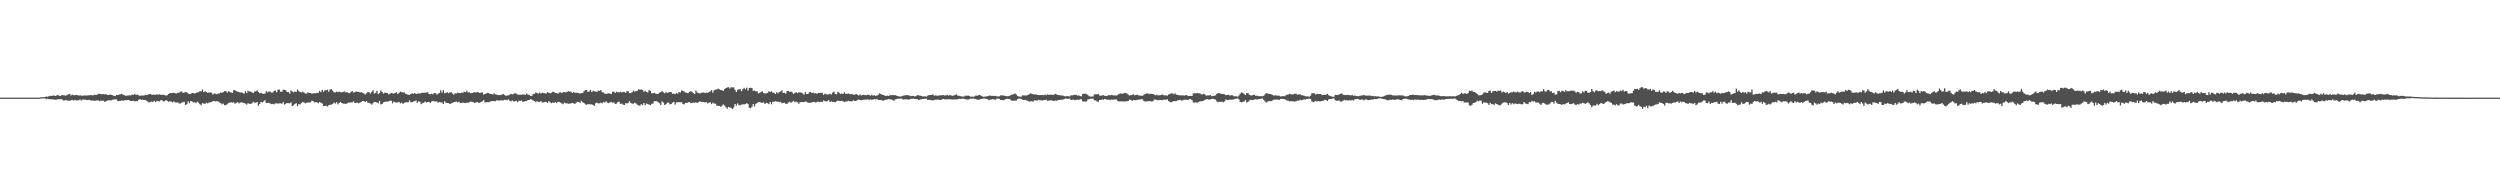 <svg xmlns="http://www.w3.org/2000/svg" width="1920" height="150"><path fill="#4f4f4f" d="M0 74.986h1v1H0zM1 74.959h1v1H1zM2 74.986h1v1H2zM3 74.986h1v1H3zM4 74.984h1v1H4zM5 74.984h1v1H5zM6 74.986h1v1H6zM7 74.986h1v1H7zM8 74.986h1v1H8zM9 74.986h1v1H9zM10 74.986h1v1H10zM11 74.986h1v1H11zM12 74.986h1v1H12zM13 74.986h1v1H13zM14 74.986h1v1H14zM15 74.986h1v1H15zM16 74.986h1v1H16zM17 74.986h1v1H17zM18 74.986h1v1H18zM19 74.986h1v1H19zM20 74.986h1v1H20zM21 74.986h1v1H21zM22 74.986h1v1H22zM23 74.986h1v1H23zM24 74.986h1v1H24zM25 74.986h1v1H25zM26 74.986h1v1H26zM27 74.984h1v1H27zM28 74.986h1v1H28zM29 74.986h1v1H29zM30 74.986h1v1H30zM31 74.648h1v1H31zM32 74.696h1v1H32zM33 74.668h1v1H33zM34 74.432h1v1.064H34zM35 74.126h1v2.136H35zM36 74.302h1v1.49H36zM37 73.915h1v2.284H37zM38 73.501h1v2.657H38zM39 73.693h1v2.6H39zM40 73.466h1v2.77H40zM41 73.306h1v3.211H41zM42 73.741h1v2.856H42zM43 73.331h1v3.191H43zM44 72.853h1v3.168H44zM45 73.531h1v2.71H45zM46 73.705h1v2.467H46zM47 72.963h1v3.275H47zM48 73.114h1v4.026H48zM49 73.254h1v3.9H49zM50 73.45h1v3.321H50zM51 73.084h1v4.06H51zM52 72.391h1v4.969H52zM53 72.125h1v5.358H53zM54 73.327h1v3.692H54zM55 72.629h1v4.081H55zM56 73.112h1v4.152H56zM57 73.116h1v3.598H57zM58 72.876h1v4.244H58zM59 73.08h1v4.097H59zM60 73.352h1v3.555H60zM61 73.162h1v3.337H61zM62 73.483h1v3.671H62zM63 73.547h1v3.005H63zM64 73.331h1v3.182H64zM65 73.258h1v3.285H65zM66 73.389h1v3.465H66zM67 73.231h1v3.61H67zM68 73.19h1v3.511H68zM69 73.032h1v4.088H69zM70 73.107h1v4.044H70zM71 73.277h1v3.912H71zM72 72.75h1v4.708H72zM73 72.892h1v4.422H73zM74 72.787h1v4.431H74zM75 72.013h1v5.045H75zM76 72.059h1v5.637H76zM77 72.311h1v4.969H77zM78 72.421h1v5.063H78zM79 72.233h1v5.102H79zM80 72.453h1v5.848H80zM81 72.388h1v5.347H81zM82 72.915h1v4.294H82zM83 72.97h1v4.015H83zM84 72.663h1v4.376H84zM85 72.794h1v4.278H85zM86 73.116h1v3.486H86zM87 73.611h1v2.84H87zM88 73.789h1v2.431H88zM89 72.915h1v3.442H89zM90 73.029h1v4.674H90zM91 72.578h1v4.96H91zM92 72.487h1v5.013H92zM93 72.047h1v4.96H93zM94 72.716h1v4.729H94zM95 73.13h1v3.88H95zM96 73.501h1v3.394H96zM97 73.418h1v3.47H97zM98 73.322h1v3.404H98zM99 73.164h1v3.962H99zM100 73.258h1v4.296H100zM101 72.626h1v4.962H101zM102 72.839h1v4.511H102zM103 72.15h1v5.752H103zM104 72.965h1v4.495H104zM105 72.594h1v5.168H105zM106 73.215h1v3.458H106zM107 73.645h1v2.509H107zM108 73.375h1v3.339H108zM109 73.322h1v3.22H109zM110 73.384h1v3.468H110zM111 72.881h1v3.816H111zM112 73.038h1v4.266H112zM113 72.688h1v5.354H113zM114 72.258h1v6.519H114zM115 72.162h1v6.056H115zM116 72.711h1v5.258H116zM117 72.743h1v5.58H117zM118 72.578h1v4.843H118zM119 72.832h1v5.58H119zM120 72.377h1v5.063H120zM121 72.762h1v5.026H121zM122 72.331h1v5.555H122zM123 72.759h1v4.157H123zM124 72.853h1v4.244H124zM125 72.78h1v5.047H125zM126 73.016h1v4.701H126zM127 73.469h1v3.452H127zM128 73.061h1v4.422H128zM129 72.182h1v5.962H129zM130 71.5h1v6.249H130zM131 71.526h1v6.487H131zM132 71.272h1v7.361H132zM133 71.34h1v6.608H133zM134 71.635h1v6.942H134zM135 71.798h1v6.979H135zM136 71.267h1v7.34H136zM137 71.285h1v8.114H137zM138 70.5h1v8.965H138zM139 70.175h1v8.659H139zM140 71.372h1v7.134H140zM141 71.027h1v7.111H141zM142 70.754h1v9.826H142zM143 70.919h1v9.139H143zM144 71.766h1v6.093H144zM145 72.304h1v6.972H145zM146 72.16h1v5.427H146zM147 71.384h1v6.656H147zM148 71.498h1v7.121H148zM149 71.775h1v6.764H149zM150 71.368h1v7.91H150zM151 70.956h1v7.116H151zM152 70.802h1v8.07H152zM153 70.061h1v9.982H153zM154 70.205h1v10.572H154zM155 68.697h1v10.572H155zM156 70.722h1v8.766H156zM157 70.1h1v9.654H157zM158 70.635h1v8.251H158zM159 71.262h1v8.137H159zM160 70.951h1v7.782H160zM161 71.043h1v7.546H161zM162 71.242h1v7.024H162zM163 72.597h1v5.145H163zM164 71.738h1v5.777H164zM165 71.997h1v5.914H165zM166 72.327h1v5.267H166zM167 71.862h1v5.995H167zM168 71.777h1v6.887H168zM169 70.949h1v8.217H169zM170 71.304h1v8.814H170zM171 70.729h1v8.842H171zM172 69.969h1v10.81H172zM173 69.944h1v10.792H173zM174 71.102h1v8.981H174zM175 70.024h1v9.114H175zM176 70.672h1v8.112H176zM177 71.013h1v7.528H177zM178 71.297h1v7.439H178zM179 69.212h1v9.446H179zM180 69.356h1v10.304H180zM181 69.949h1v9.05H181zM182 70.468h1v7.963H182zM183 70.642h1v8.787H183zM184 71.086h1v7.661H184zM185 70.894h1v7.709H185zM186 71.427h1v7.494H186zM187 71.938h1v7.267H187zM188 70.077h1v9.483H188zM189 71.358h1v9.014H189zM190 69.727h1v9.512H190zM191 70.313h1v9.389H191zM192 70.313h1v9.435H192zM193 70.924h1v8.455H193zM194 71.466h1v6.679H194zM195 70.248h1v8.579H195zM196 70.07h1v8.803H196zM197 69.367h1v8.961H197zM198 70.578h1v10.643H198zM199 71.558h1v8.217H199zM200 71.285h1v6.926H200zM201 71.903h1v6.812H201zM202 72.015h1v5.892H202zM203 71.855h1v5.095H203zM204 70.04h1v9.062H204zM205 70.976h1v8.148H205zM206 70.173h1v8.796H206zM207 70.409h1v9.057H207zM208 71.155h1v8.842H208zM209 71.015h1v8.821H209zM210 69.843h1v10.266H210zM211 69.473h1v9.908H211zM212 70.793h1v8.656H212zM213 68.848h1v10.691H213zM214 68.774h1v10.655H214zM215 70.415h1v8.984H215zM216 70.468h1v9.171H216zM217 68.884h1v9.59H217zM218 68.958h1v11.385H218zM219 69.372h1v10.32H219zM220 70.674h1v8.473H220zM221 70.592h1v8.592H221zM222 71.862h1v7.533H222zM223 69.463h1v9.165H223zM224 70.253h1v11.22H224zM225 70.903h1v9.931H225zM226 70.267h1v9.574H226zM227 70.585h1v8.668H227zM228 68.699h1v12.824H228zM229 69.981h1v9.984H229zM230 70.592h1v9.611H230zM231 71.022h1v8.208H231zM232 70.418h1v7.924H232zM233 71.141h1v7.528H233zM234 71.848h1v7.521H234zM235 71.901h1v6.965H235zM236 70.933h1v7.851H236zM237 71.457h1v7.247H237zM238 71.413h1v7.057H238zM239 71.988h1v5.358H239zM240 71.656h1v6.033H240zM241 71.553h1v7.082H241zM242 71.711h1v6.83H242zM243 71.285h1v7.304H243zM244 71.265h1v8.093H244zM245 69.772h1v8.624H245zM246 70.8h1v8.137H246zM247 69.063h1v10.467H247zM248 70.477h1v10.89H248zM249 69.269h1v12.108H249zM250 69.333h1v11.824H250zM251 68.882h1v12.943H251zM252 70.432h1v10.385H252zM253 68.717h1v11.794H253zM254 68.525h1v11.792H254zM255 69.658h1v10.087H255zM256 70.841h1v7.972H256zM257 71.033h1v8.515H257zM258 70.303h1v8.167H258zM259 70.754h1v9.35H259zM260 70.406h1v8.766H260zM261 70.823h1v7.427H261zM262 70.983h1v8.137H262zM263 70.589h1v9.052H263zM264 70.191h1v9.398H264zM265 70.937h1v8.913H265zM266 70.688h1v8.741H266zM267 71.297h1v7.48H267zM268 71.635h1v7.189H268zM269 70.633h1v7.965H269zM270 69.878h1v8.762H270zM271 71.063h1v6.818H271zM272 70.864h1v8.219H272zM273 70.264h1v8.737H273zM274 70.514h1v8.26H274zM275 70.521h1v8.83H275zM276 71.013h1v7.75H276zM277 70.807h1v7.409H277zM278 71.233h1v6.331H278zM279 71.839h1v5.795H279zM280 72.528h1v5.857H280zM281 71.631h1v6.011H281zM282 70.608h1v8.231H282zM283 70.85h1v8.169H283zM284 71.844h1v7.734H284zM285 70.544h1v9.831H285zM286 69.255h1v10.037H286zM287 71.885h1v6.368H287zM288 71.267h1v7.105H288zM289 69.676h1v9.034H289zM290 72.237h1v7.141H290zM291 71.475h1v6.013H291zM292 69.546h1v10.661H292zM293 70.562h1v9.32H293zM294 71.878h1v6.773H294zM295 71.093h1v7.205H295zM296 71.324h1v6.706H296zM297 71.475h1v6.564H297zM298 72.487h1v5.363H298zM299 72.004h1v5.317H299zM300 71.274h1v6.107H300zM301 71.654h1v7.704H301zM302 71.935h1v6.084H302zM303 71.404h1v7.164H303zM304 70.757h1v7.977H304zM305 72.221h1v6.466H305zM306 71.301h1v6.912H306zM307 70.466h1v8.965H307zM308 70.647h1v8.135H308zM309 71.086h1v8.689H309zM310 70.949h1v8.075H310zM311 71.983h1v6.622H311zM312 72.393h1v6.196H312zM313 72.741h1v5.759H313zM314 72.816h1v4.319H314zM315 72.263h1v6.338H315zM316 71.592h1v6.796H316zM317 72.041h1v5.972H317zM318 71.409h1v6.313H318zM319 72.134h1v4.997H319zM320 72.011h1v6.967H320zM321 71.651h1v6.159H321zM322 71.901h1v6.297H322zM323 71.381h1v8.588H323zM324 71.123h1v8.176H324zM325 71.34h1v7.503H325zM326 71.104h1v6.855H326zM327 71.109h1v7.604H327zM328 70.798h1v7.578H328zM329 72.144h1v6.075H329zM330 72.384h1v6.677H330zM331 72.009h1v5.969H331zM332 72.414h1v5.111H332zM333 71.4h1v6.356H333zM334 71.491h1v6.461H334zM335 72.656h1v5.239H335zM336 72.015h1v6.828H336zM337 71.299h1v7.034H337zM338 69.312h1v9.405H338zM339 71.093h1v7.59H339zM340 69.278h1v10.552H340zM341 71.569h1v6.223H341zM342 71.326h1v7.523H342zM343 70.805h1v8.306H343zM344 71.603h1v7.592H344zM345 71.006h1v8.86H345zM346 70.711h1v8.716H346zM347 71.791h1v7.153H347zM348 72.679h1v5.777H348zM349 71.606h1v6.64H349zM350 71.791h1v6.223H350zM351 71.116h1v7.517H351zM352 71.452h1v6.649H352zM353 71.528h1v7.629H353zM354 71.18h1v7.848H354zM355 71.288h1v7.494H355zM356 70.365h1v8.702H356zM357 70.853h1v8.311H357zM358 69.754h1v9.027H358zM359 71.015h1v7.979H359zM360 70.844h1v7.533H360zM361 71.555h1v6.459H361zM362 71.395h1v6.802H362zM363 71.107h1v7.411H363zM364 70.789h1v8.247H364zM365 71.045h1v7.704H365zM366 70.683h1v7.615H366zM367 70.921h1v8.073H367zM368 71.434h1v7.489H368zM369 71.045h1v7.246H369zM370 71.031h1v6.725H370zM371 72.702h1v4.223H371zM372 72.192h1v6.452H372zM373 71.777h1v6.764H373zM374 71.281h1v7.153H374zM375 71.553h1v7.006H375zM376 72.16h1v5.766H376zM377 72.162h1v5.612H377zM378 72.668h1v4.953H378zM379 71.718h1v5.967H379zM380 72.443h1v5.257H380zM381 72.624h1v4.454H381zM382 73.034h1v4.054H382zM383 73.055h1v4.241H383zM384 73.016h1v4.026H384zM385 72.652h1v4.434H385zM386 72.157h1v4.953H386zM387 72.897h1v3.767H387zM388 73.556h1v3.104H388zM389 73.37h1v3.616H389zM390 73.176h1v3.131H390zM391 72.672h1v4.649H391zM392 72.082h1v5.75H392zM393 72.542h1v4.564H393zM394 72.091h1v5.779H394zM395 71.514h1v6.294H395zM396 71.922h1v5.507H396zM397 72.594h1v5.94H397zM398 72.832h1v4.486H398zM399 72.679h1v4.875H399zM400 72.775h1v4.406H400zM401 72.535h1v5.679H401zM402 72.457h1v5.64H402zM403 72.892h1v4.729H403zM404 71.958h1v5.56H404zM405 72.583h1v4.225H405zM406 72.954h1v3.804H406zM407 73.741h1v2.408H407zM408 73.56h1v2.978H408zM409 72.226h1v4.944H409zM410 72.038h1v5.626H410zM411 71.033h1v7.457H411zM412 71.384h1v6.31H412zM413 71.951h1v6.265H413zM414 71.095h1v7.13H414zM415 71.766h1v5.908H415zM416 71.191h1v7.659H416zM417 71.551h1v7.043H417zM418 71.562h1v6.709H418zM419 71.885h1v6.342H419zM420 70.695h1v8.336H420zM421 71.269h1v6.459H421zM422 71.656h1v6.903H422zM423 71.262h1v8.054H423zM424 70.441h1v8.235H424zM425 70.729h1v8.304H425zM426 71.445h1v6.951H426zM427 71.42h1v7.807H427zM428 71.97h1v6.212H428zM429 71.022h1v7.244H429zM430 70.864h1v7.897H430zM431 71.551h1v7.848H431zM432 70.72h1v9.293H432zM433 70.683h1v8.125H433zM434 70.935h1v8.441H434zM435 70.612h1v8.688H435zM436 70.008h1v9.734H436zM437 70.383h1v9.105H437zM438 70.239h1v9.199H438zM439 71.365h1v7.636H439zM440 70.644h1v8.682H440zM441 71.37h1v8.563H441zM442 71.159h1v7.707H442zM443 71.29h1v6.876H443zM444 71.516h1v6.759H444zM445 71.88h1v7.171H445zM446 71.507h1v5.912H446zM447 71.439h1v6.938H447zM448 70.148h1v8.97H448zM449 69.237h1v10.9H449zM450 69.106h1v11.36H450zM451 70.507h1v9.522H451zM452 70.189h1v9.837H452zM453 69.141h1v11.069H453zM454 70.665h1v9.407H454zM455 69.61h1v10.964H455zM456 70.12h1v11.149H456zM457 70.278h1v9.032H457zM458 70.541h1v8.19H458zM459 69.505h1v9.929H459zM460 69.85h1v9.503H460zM461 69.134h1v9.664H461zM462 70.786h1v8.631H462zM463 70.999h1v7.285H463zM464 71.91h1v6.958H464zM465 72.201h1v5.55H465zM466 71.857h1v7.027H466zM467 71.507h1v7.695H467zM468 71.979h1v6.681H468zM469 72.079h1v6.141H469zM470 70.429h1v8.455H470zM471 70.411h1v8.215H471zM472 71.368h1v8.579H472zM473 70.438h1v9.128H473zM474 70.743h1v7.677H474zM475 70.896h1v7.189H475zM476 70.429h1v9.391H476zM477 71.077h1v8.512H477zM478 70.578h1v9.76H478zM479 70.626h1v9.995H479zM480 71.329h1v7.89H480zM481 69.921h1v9.622H481zM482 70.145h1v8.876H482zM483 71.53h1v6.237H483zM484 71.496h1v7.61H484zM485 70.818h1v8.737H485zM486 69.557h1v10.105H486zM487 70.365h1v8.501H487zM488 69.965h1v9.522H488zM489 69.736h1v10.666H489zM490 68.495h1v12.545H490zM491 68.955h1v12.188H491zM492 68.633h1v11.344H492zM493 69.168h1v11.52H493zM494 70.393h1v8.723H494zM495 69.811h1v11.053H495zM496 70.61h1v8.872H496zM497 70.997h1v8.931H497zM498 69.104h1v11.222H498zM499 69.772h1v11.046H499zM500 71.594h1v8.18H500zM501 71.645h1v7.883H501zM502 71.274h1v6.439H502zM503 71.901h1v5.889H503zM504 72.235h1v5.468H504zM505 72.102h1v6.487H505zM506 71.155h1v8.141H506zM507 70.688h1v10.062H507zM508 69.83h1v8.029H508zM509 70.901h1v7.897H509zM510 71.619h1v9.011H510zM511 70.569h1v9.339H511zM512 71.411h1v7.466H512zM513 70.963h1v7.839H513zM514 70.679h1v9.446H514zM515 70.734h1v9.21H515zM516 72.077h1v6.77H516zM517 71.844h1v6.443H517zM518 72.347h1v7.968H518zM519 71.365h1v7.347H519zM520 71.967h1v6.608H520zM521 70.674h1v7.787H521zM522 71.059h1v7.549H522zM523 69.502h1v8.997H523zM524 69.832h1v9.984H524zM525 70.315h1v9.856H525zM526 71.091h1v7.913H526zM527 71.297h1v7.874H527zM528 71.521h1v7.073H528zM529 70.509h1v7.871H529zM530 70.159h1v9.075H530zM531 70.381h1v8.611H531zM532 71.516h1v7.201H532zM533 72.169h1v6.802H533zM534 69.484h1v9.059H534zM535 70.997h1v8.105H535zM536 71.427h1v7.045H536zM537 71.837h1v5.951H537zM538 71.226h1v7.084H538zM539 71.088h1v7.194H539zM540 71.006h1v7.375H540zM541 71.452h1v7.297H541zM542 71.075h1v7.352H542zM543 71.292h1v8.169H543zM544 70.699h1v8.128H544zM545 70.093h1v8.524H545zM546 69.23h1v10.767H546zM547 71.139h1v7.725H547zM548 69.331h1v10.259H548zM549 68.797h1v10.808H549zM550 68.687h1v12.371H550zM551 68.063h1v13.358H551zM552 68.596h1v12.721H552zM553 69.072h1v12.953H553zM554 69.232h1v11.927H554zM555 69.82h1v10.359H555zM556 68.401h1v12.646H556zM557 67.582h1v14.82H557zM558 67.11h1v16.395H558zM559 67.037h1v15.013H559zM560 67.932h1v14.578H560zM561 66.957h1v15.864H561zM562 67.145h1v16.624H562zM563 67.142h1v15.468H563zM564 68.978h1v10.879H564zM565 70.67h1v10.43H565zM566 68.948h1v10.526H566zM567 68.578h1v12.113H567zM568 68.53h1v12.353H568zM569 69.967h1v10.336H569zM570 68.509h1v11.6H570zM571 67.424h1v12.779H571zM572 68.614h1v11.3H572zM573 67.337h1v11.868H573zM574 69.53h1v10.394H574zM575 67.511h1v15.23H575zM576 67.381h1v15.777H576zM577 67.653h1v14.328H577zM578 69.795h1v10.098H578zM579 69.516h1v12.206H579zM580 70.145h1v9.622H580zM581 70.104h1v9.068H581zM582 71.693h1v6.638H582zM583 71.299h1v6.97H583zM584 70.656h1v8.141H584zM585 70.164h1v8.764H585zM586 71.464h1v7.116H586zM587 71.839h1v7.988H587zM588 71.706h1v7.306H588zM589 71.196h1v8.075H589zM590 70.104h1v9.854H590zM591 70.658h1v7.681H591zM592 70.07h1v9.986H592zM593 71.191h1v7.102H593zM594 71.294h1v6.738H594zM595 72.253h1v5.528H595zM596 70.768h1v7.338H596zM597 71.72h1v6.333H597zM598 70.699h1v7.794H598zM599 70.221h1v8.034H599zM600 69.386h1v9.853H600zM601 71.347h1v7.743H601zM602 71.269h1v7.565H602zM603 71.947h1v7.805H603zM604 69.944h1v9.835H604zM605 69.907h1v8.789H605zM606 70.626h1v7.498H606zM607 70.271h1v8.739H607zM608 70.99h1v7.095H608zM609 72.13h1v5.342H609zM610 71.281h1v7.134H610zM611 70.876h1v7.153H611zM612 71.5h1v7.095H612zM613 70.967h1v8.734H613zM614 70.919h1v7.594H614zM615 71.15h1v7.189H615zM616 71.718h1v6.72H616zM617 72.649h1v5.67H617zM618 70.77h1v7.23H618zM619 72.217h1v5.921H619zM620 72.205h1v6.677H620zM621 70.901h1v7.995H621zM622 70.656h1v8.318H622zM623 71.434h1v7.214H623zM624 71.111h1v7.24H624zM625 71.752h1v6.516H625zM626 71.51h1v7.375H626zM627 72.162h1v5.999H627zM628 71.34h1v6.745H628zM629 71.306h1v7.157H629zM630 71.322h1v6.814H630zM631 71.255h1v7.07H631zM632 72.855h1v4.289H632zM633 71.896h1v5.802H633zM634 72.334h1v5.473H634zM635 72.636h1v4.971H635zM636 72.372h1v4.411H636zM637 72.013h1v6.287H637zM638 72.542h1v5.308H638zM639 71.059h1v7.224H639zM640 70.347h1v7.922H640zM641 72.031h1v6.544H641zM642 72.453h1v5.338H642zM643 70.434h1v6.77H643zM644 71.203h1v6.384H644zM645 72.251h1v5.296H645zM646 71.622h1v5.77H646zM647 72.189h1v5.621H647zM648 70.839h1v7.61H648zM649 72.034h1v5.93H649zM650 72.1h1v5.811H650zM651 71.77h1v5.66H651zM652 72.208h1v5.498H652zM653 72.434h1v5.351H653zM654 72.256h1v5.5H654zM655 72.807h1v4.177H655zM656 72.661h1v4.894H656zM657 72.141h1v5.383H657zM658 72.766h1v4.005H658zM659 73.363h1v3.143H659zM660 72.482h1v4.314H660zM661 73.306h1v3.623H661zM662 72.821h1v3.944H662zM663 72.922h1v3.614H663zM664 73.048h1v3.495H664zM665 73.1h1v3.376H665zM666 72.663h1v3.589H666zM667 72.919h1v3.777H667zM668 73.535h1v2.795H668zM669 72.816h1v3.854H669zM670 73.455h1v2.98H670zM671 73.135h1v2.925H671zM672 73.551h1v2.873H672zM673 73.434h1v2.552H673zM674 72.734h1v3.996H674zM675 71.713h1v5.111H675zM676 72.24h1v4.539H676zM677 72.697h1v4.385H677zM678 73.036h1v4.349H678zM679 73.407h1v3.376H679zM680 73.67h1v2.873H680zM681 73.483h1v2.959H681zM682 73.693h1v2.461H682zM683 73.08h1v3.159H683zM684 73.13h1v3.232H684zM685 72.938h1v3.77H685zM686 73.139h1v4.347H686zM687 73.002h1v3.426H687zM688 73.448h1v2.708H688zM689 73.792h1v1.982H689zM690 74.089h1v1.746H690zM691 74.137h1v1.552H691zM692 73.936h1v1.778H692zM693 73.519h1v2.932H693zM694 73.311h1v2.957H694zM695 73.128h1v3.149H695zM696 73.016h1v3.225H696zM697 73.224h1v3.298H697zM698 73.354h1v3.005H698zM699 73.883h1v2.058H699zM700 73.565h1v2.255H700zM701 73.748h1v2.028H701zM702 74.036h1v1.964H702zM703 73.84h1v2.303H703zM704 73.098h1v3.062H704zM705 73.123h1v3.605H705zM706 73.542h1v2.957H706zM707 73.62h1v2.641H707zM708 73.993h1v1.966H708zM709 74.048h1v1.865H709zM710 73.943h1v1.824H710zM711 74.231h1v1.607H711zM712 73.483h1v3.285H712zM713 73.034h1v3.642H713zM714 72.901h1v3.829H714zM715 72.977h1v4.022H715zM716 72.393h1v4.765H716zM717 73.485h1v3.264H717zM718 73.187h1v3.351H718zM719 73.485h1v3.046H719zM720 73.531h1v2.916H720zM721 73.18h1v3.529H721zM722 73.331h1v3.447H722zM723 73.128h1v3.225H723zM724 73.016h1v2.982H724zM725 73.325h1v3.028H725zM726 73.231h1v2.946H726zM727 72.849h1v3.532H727zM728 73.45h1v2.701H728zM729 72.919h1v3.303H729zM730 73.334h1v3.028H730zM731 73.563h1v2.873H731zM732 73.311h1v3.058H732zM733 73.006h1v3.399H733zM734 72.572h1v3.696H734zM735 73.37h1v2.934H735zM736 73.574h1v2.19H736zM737 73.901h1v2.184H737zM738 74.032h1v1.799H738zM739 74.213h1v1.552H739zM740 74.071h1v1.843H740zM741 73.439h1v2.82H741zM742 73.576h1v2.831H742zM743 73.334h1v3.165H743zM744 73.709h1v2.41H744zM745 74.284h1v1.46H745zM746 74.169h1v1.637H746zM747 74.281h1v1.323H747zM748 74.059h1v1.879H748zM749 73.334h1v2.74H749zM750 73.565h1v2.969H750zM751 73.068h1v3.548H751zM752 72.903h1v3.545H752zM753 73.549h1v2.401H753zM754 74.091h1v1.785H754zM755 74.309h1v1.36H755zM756 74.176h1v1.57H756zM757 74.043h1v1.913H757zM758 73.83h1v2.351H758zM759 73.512h1v3.488H759zM760 73.309h1v3.287H760zM761 73.689h1v2.71H761zM762 73.572h1v2.6H762zM763 73.737h1v2.641H763zM764 73.565h1v2.998H764zM765 73.963h1v1.847H765zM766 74.082h1v1.577H766zM767 73.92h1v2.076H767zM768 73.258h1v3.516H768zM769 73.286h1v3.484H769zM770 73.267h1v3.793H770zM771 73.606h1v3.056H771zM772 73.622h1v2.399H772zM773 73.931h1v1.879H773zM774 73.824h1v2.261H774zM775 73.627h1v2.378H775zM776 72.881h1v4.195H776zM777 72.643h1v4.795H777zM778 72.37h1v4.937H778zM779 71.69h1v5.619H779zM780 72.553h1v4.674H780zM781 73.656h1v2.493H781zM782 74.149h1v1.579H782zM783 74.24h1v1.504H783zM784 74.114h1v1.936H784zM785 73.16h1v3.607H785zM786 73.327h1v3.5H786zM787 73.295h1v3.442H787zM788 73.306h1v3.87H788zM789 72.935h1v4.598H789zM790 72.334h1v5.74H790zM791 71.693h1v6.116H791zM792 72.091h1v5.688H792zM793 72.34h1v5.699H793zM794 72.594h1v4.523H794zM795 72.382h1v4.651H795zM796 72.826h1v4.559H796zM797 73.002h1v3.635H797zM798 73.068h1v3.953H798zM799 73.004h1v3.873H799zM800 72.887h1v4.443H800zM801 73.098h1v3.765H801zM802 72.613h1v4.273H802zM803 73.103h1v3.458H803zM804 72.471h1v4.953H804zM805 72.816h1v4.44H805zM806 72.766h1v4.273H806zM807 72.613h1v4.502H807zM808 72.968h1v4.292H808zM809 72.704h1v4.894H809zM810 72.107h1v5.093H810zM811 72.437h1v4.965H811zM812 72.974h1v3.948H812zM813 73.052h1v3.733H813zM814 73.27h1v3.378H814zM815 73.242h1v3.376H815zM816 73.471h1v2.964H816zM817 73.904h1v2.124H817zM818 74.009h1v1.685H818zM819 73.718h1v2.152H819zM820 74.002h1v1.875H820zM821 74.039h1v1.678H821zM822 73.215h1v3.591H822zM823 73.206h1v3.486H823zM824 73.048h1v3.44H824zM825 72.736h1v4.207H825zM826 72.853h1v3.891H826zM827 73.4h1v3.163H827zM828 73.194h1v3.573H828zM829 73.789h1v2.461H829zM830 73.968h1v2.193H830zM831 72.144h1v5.672H831zM832 71.965h1v6.084H832zM833 71.828h1v6.203H833zM834 72.304h1v5.534H834zM835 73.036h1v3.399H835zM836 73.899h1v2.255H836zM837 74.121h1v1.691H837zM838 74.114h1v1.648H838zM839 74.096h1v1.701H839zM840 72.439h1v4.605H840zM841 72.425h1v4.713H841zM842 72.459h1v5.418H842zM843 72.128h1v6.125H843zM844 73.313h1v3.486H844zM845 73.537h1v3.326H845zM846 73.235h1v3.092H846zM847 73.187h1v3.426H847zM848 73.567h1v2.438H848zM849 73.764h1v2.634H849zM850 73.526h1v3.06H850zM851 72.988h1v3.454H851zM852 73.219h1v3.664H852zM853 72.949h1v3.52H853zM854 73.137h1v3.497H854zM855 73.247h1v3.127H855zM856 73.219h1v3.204H856zM857 73.409h1v3.026H857zM858 72.81h1v4.788H858zM859 72.052h1v5.871H859zM860 71.814h1v6.061H860zM861 71.857h1v5.999H861zM862 71.997h1v5.85H862zM863 71.31h1v6.745H863zM864 71.551h1v6.246H864zM865 71.709h1v6.04H865zM866 72.652h1v4.937H866zM867 73.359h1v3.191H867zM868 73.036h1v3.742H868zM869 72.89h1v4.612H869zM870 72.421h1v4.344H870zM871 73.231h1v3.836H871zM872 72.961h1v3.916H872zM873 72.748h1v3.9H873zM874 73.192h1v3.456H874zM875 73.402h1v3.046H875zM876 73.462h1v2.664H876zM877 73.629h1v2.699H877zM878 72.736h1v4.878H878zM879 72.189h1v5.818H879zM880 71.855h1v5.96H880zM881 71.656h1v6.173H881zM882 72.354h1v5.322H882zM883 71.99h1v5.658H883zM884 72.075h1v5.944H884zM885 72.205h1v5.48H885zM886 72.695h1v3.822H886zM887 73.238h1v3.211H887zM888 72.729h1v4.04H888zM889 73.256h1v3.827H889zM890 73.171h1v3.555H890zM891 73.032h1v3.74H891zM892 72.496h1v4.486H892zM893 73.132h1v3.481H893zM894 73.219h1v3.298H894zM895 73.21h1v3.449H895zM896 73.455h1v2.77H896zM897 72.549h1v5.054H897zM898 72.036h1v6.242H898zM899 71.722h1v6.805H899zM900 71.748h1v6.402H900zM901 72.411h1v5.148H901zM902 71.677h1v6.068H902zM903 72.727h1v4.887H903zM904 72.933h1v4.072H904zM905 73.176h1v3.783H905zM906 73.206h1v3.513H906zM907 73.24h1v4.09H907zM908 73.274h1v3.765H908zM909 73.446h1v3.037H909zM910 73.153h1v3.564H910zM911 73h1v3.52H911zM912 73.771h1v3.049H912zM913 73.647h1v2.486H913zM914 73.7h1v2.543H914zM915 73.679h1v3.259H915zM916 71.716h1v6.963H916zM917 71.581h1v7.098H917zM918 71.693h1v6.96H918zM919 71.411h1v7.416H919zM920 71.754h1v6.519H920zM921 71.613h1v6.251H921zM922 72.377h1v5.269H922zM923 72.505h1v5.232H923zM924 72.009h1v5.276H924zM925 72.583h1v4.04H925zM926 73.521h1v2.657H926zM927 73.144h1v3.101H927zM928 73.334h1v3.191H928zM929 72.993h1v3.294H929zM930 73.878h1v2.092H930zM931 73.615h1v2.188H931zM932 73.586h1v2.529H932zM933 73.247h1v3.243H933zM934 72.047h1v5.846H934zM935 71.626h1v6.951H935zM936 71.537h1v6.564H936zM937 72.05h1v6.292H937zM938 72.063h1v5.951H938zM939 72.267h1v6.342H939zM940 72.453h1v5.441H940zM941 73.061h1v3.273H941zM942 72.97h1v3.983H942zM943 72.713h1v4.054H943zM944 73.368h1v3.099H944zM945 73.107h1v3.555H945zM946 73.24h1v3.257H946zM947 73.906h1v2.536H947zM948 73.933h1v2.03H948zM949 74.002h1v1.79H949zM950 74.258h1v1.334H950zM951 73.363h1v2.923H951zM952 71.938h1v6.331H952zM953 70.956h1v7.677H953zM954 71.26h1v6.908H954zM955 72.16h1v5.763H955zM956 72.97h1v3.916H956zM957 71.429h1v7.324H957zM958 71.516h1v6.789H958zM959 72.741h1v4.447H959zM960 73.192h1v3.438H960zM961 73.318h1v3.619H961zM962 72.853h1v3.921H962zM963 72.734h1v3.63H963zM964 73.707h1v2.447H964zM965 73.423h1v3.051H965zM966 73.812h1v2.364H966zM967 73.851h1v2.163H967zM968 73.821h1v1.932H968zM969 74h1v1.611H969zM970 73.558h1v3.097H970zM971 72.514h1v5.31H971zM972 71.521h1v7.288H972zM973 71.791h1v6.292H973zM974 72.095h1v5.589H974zM975 72.176h1v5.461H975zM976 72.475h1v5.228H976zM977 72.922h1v4.118H977zM978 73.54h1v2.939H978zM979 73.093h1v3.458H979zM980 73.384h1v3.008H980zM981 73.448h1v3.09H981zM982 73.503h1v3.195H982zM983 74.071h1v1.962H983zM984 73.933h1v1.927H984zM985 73.771h1v2.319H985zM986 73.915h1v2.287H986zM987 73.192h1v3.447H987zM988 72.736h1v4.516H988zM989 72.526h1v4.855H989zM990 71.974h1v6.024H990zM991 72.432h1v5.116H991zM992 72.498h1v5.388H992zM993 72.425h1v5.463H993zM994 71.944h1v6.123H994zM995 71.976h1v5.672H995zM996 72.826h1v4.39H996zM997 72.35h1v4.994H997zM998 72.434h1v4.159H998zM999 73.128h1v3.873H999zM1000 73.171h1v3.509H1000zM1001 73.595h1v2.648H1001zM1002 73.901h1v2.582H1002zM1003 74.103h1v1.897H1003zM1004 73.965h1v2.03H1004zM1005 74.272h1v1.293H1005zM1006 73.478h1v2.481H1006zM1007 71.608h1v6.26H1007zM1008 71.581h1v6.857H1008zM1009 71.663h1v6.345H1009zM1010 72.59h1v4.852H1010zM1011 71.981h1v5.995H1011zM1012 72.24h1v5.31H1012zM1013 72.185h1v5.669H1013zM1014 72.272h1v5.521H1014zM1015 73.018h1v4.404H1015zM1016 72.796h1v4.493H1016zM1017 72.865h1v3.767H1017zM1018 72.59h1v4.292H1018zM1019 72.052h1v5.521H1019zM1020 73.114h1v3.149H1020zM1021 73.654h1v2.364H1021zM1022 74.057h1v1.982H1022zM1023 74.247h1v1.298H1023zM1024 74.274h1v1.346H1024zM1025 72.819h1v4.207H1025zM1026 72.952h1v4.443H1026zM1027 73.011h1v4.369H1027zM1028 72.423h1v4.708H1028zM1029 72.109h1v5.94H1029zM1030 71.684h1v6.269H1030zM1031 72.718h1v4.626H1031zM1032 72.929h1v3.79H1032zM1033 73.08h1v4.012H1033zM1034 72.844h1v4.12H1034zM1035 72.99h1v4.278H1035zM1036 73.034h1v3.845H1036zM1037 73.295h1v3.983H1037zM1038 72.903h1v3.77H1038zM1039 73.581h1v3.651H1039zM1040 73.382h1v2.927H1040zM1041 73.787h1v2.289H1041zM1042 73.824h1v2.078H1042zM1043 73.906h1v2.287H1043zM1044 73.567h1v3.17H1044zM1045 73.336h1v3.127H1045zM1046 73.26h1v3.138H1046zM1047 72.881h1v4.207H1047zM1048 73.434h1v2.978H1048zM1049 73.418h1v2.886H1049zM1050 73.414h1v3.491H1050zM1051 73.389h1v3.456H1051zM1052 73.469h1v3.193H1052zM1053 73.755h1v2.63H1053zM1054 73.611h1v2.895H1054zM1055 74.057h1v1.955H1055zM1056 73.817h1v2.3H1056zM1057 74.133h1v1.927H1057zM1058 73.94h1v1.662H1058zM1059 74.334h1v1.307H1059zM1060 74.409h1v1.016H1060zM1061 74.313h1v1.579H1061zM1062 74.036h1v2.058H1062zM1063 73.586h1v2.671H1063zM1064 73.151h1v3.436H1064zM1065 72.746h1v4.198H1065zM1066 72.867h1v4.186H1066zM1067 72.588h1v4.076H1067zM1068 72.858h1v3.772H1068zM1069 73.228h1v3.218H1069zM1070 73.29h1v3.376H1070zM1071 73.416h1v3.255H1071zM1072 73.338h1v3.097H1072zM1073 73.295h1v2.93H1073zM1074 73.164h1v3.28H1074zM1075 73.256h1v3.58H1075zM1076 73.274h1v3.71H1076zM1077 73.249h1v2.9H1077zM1078 73.858h1v2.042H1078zM1079 73.981h1v1.733H1079zM1080 74.014h1v1.966H1080zM1081 73.711h1v2.559H1081zM1082 73.125h1v3.362H1082zM1083 72.974h1v3.777H1083zM1084 72.789h1v3.761H1084zM1085 72.736h1v4.239H1085zM1086 73.004h1v3.408H1086zM1087 72.929h1v3.729H1087zM1088 73.105h1v3.463H1088zM1089 73.075h1v3.495H1089zM1090 73.313h1v3.534H1090zM1091 73.192h1v3.42H1091zM1092 73.265h1v3.525H1092zM1093 73.164h1v3.577H1093zM1094 73.057h1v3.481H1094zM1095 73.428h1v2.992H1095zM1096 73.434h1v2.701H1096zM1097 73.638h1v2.376H1097zM1098 73.563h1v2.609H1098zM1099 73.244h1v2.836H1099zM1100 72.995h1v3.239H1100zM1101 72.725h1v4.193H1101zM1102 73.201h1v3.678H1102zM1103 73.194h1v3.735H1103zM1104 73.295h1v3.28H1104zM1105 73.551h1v2.941H1105zM1106 73.812h1v2.87H1106zM1107 73.862h1v2.481H1107zM1108 73.785h1v2.699H1108zM1109 73.872h1v2.6H1109zM1110 74h1v2.007H1110zM1111 73.979h1v2.035H1111zM1112 73.993h1v1.959H1112zM1113 73.84h1v2.058H1113zM1114 74.018h1v1.79H1114zM1115 73.915h1v1.941H1115zM1116 73.929h1v1.831H1116zM1117 74.078h1v1.614H1117zM1118 73.56h1v2.859H1118zM1119 73.341h1v3.664H1119zM1120 72.862h1v4.795H1120zM1121 72.171h1v5.42H1121zM1122 71.219h1v6.642H1122zM1123 72.189h1v5.344H1123zM1124 71.667h1v7.061H1124zM1125 71.658h1v7.059H1125zM1126 72.192h1v6.5H1126zM1127 71.471h1v7.247H1127zM1128 69.61h1v11.378H1128zM1129 69.951h1v11.286H1129zM1130 69.534h1v10.927H1130zM1131 70.589h1v8.544H1131zM1132 70.528h1v8.409H1132zM1133 71.32h1v7.127H1133zM1134 72.203h1v5.125H1134zM1135 73.109h1v4.701H1135zM1136 73.185h1v4.088H1136zM1137 73.077h1v4.237H1137zM1138 72.388h1v7.322H1138zM1139 71.141h1v7.491H1139zM1140 70.951h1v7.842H1140zM1141 71.185h1v7.675H1141zM1142 71.418h1v7.826H1142zM1143 69.82h1v10.755H1143zM1144 69.578h1v9.35H1144zM1145 71.386h1v8.592H1145zM1146 70.157h1v9.867H1146zM1147 69.85h1v10.748H1147zM1148 69.779h1v9.602H1148zM1149 70.411h1v9.467H1149zM1150 69.589h1v10.833H1150zM1151 69.83h1v10.954H1151zM1152 69.463h1v11.339H1152zM1153 70.999h1v8.595H1153zM1154 70.303h1v8.441H1154zM1155 70.83h1v7.711H1155zM1156 71.427h1v7.228H1156zM1157 70.548h1v8.677H1157zM1158 71.814h1v8.755H1158zM1159 71.306h1v7.739H1159zM1160 70.882h1v9.38H1160zM1161 70.862h1v8.366H1161zM1162 70.335h1v9.734H1162zM1163 70.825h1v8.588H1163zM1164 70.951h1v8.75H1164zM1165 70.315h1v9.613H1165zM1166 70.85h1v8.791H1166zM1167 71.066h1v8.739H1167zM1168 70.399h1v9.771H1168zM1169 69.994h1v10.046H1169zM1170 70.887h1v7.462H1170zM1171 70.965h1v8.485H1171zM1172 70.393h1v9.329H1172zM1173 70.699h1v9.318H1173zM1174 71.416h1v7.024H1174zM1175 70.722h1v7.807H1175zM1176 72.97h1v4.52H1176zM1177 72.311h1v5.793H1177zM1178 70.445h1v7.285H1178zM1179 71.047h1v7.622H1179zM1180 70.354h1v8.416H1180zM1181 70.251h1v8.476H1181zM1182 70.86h1v8.817H1182zM1183 69.985h1v10.591H1183zM1184 70.248h1v9.002H1184zM1185 68.479h1v10.492H1185zM1186 70.143h1v9.483H1186zM1187 70.283h1v10.108H1187zM1188 69.218h1v11.112H1188zM1189 68.969h1v11.275H1189zM1190 70.143h1v9.288H1190zM1191 70.136h1v8.151H1191zM1192 71.468h1v6.839H1192zM1193 71.123h1v8.432H1193zM1194 72.684h1v4.802H1194zM1195 72.386h1v6.461H1195zM1196 69.914h1v9.902H1196zM1197 69.802h1v10.03H1197zM1198 70.805h1v9.238H1198zM1199 69.704h1v10.932H1199zM1200 69.788h1v10.089H1200zM1201 70.56h1v9.677H1201zM1202 69.164h1v10.435H1202zM1203 70.12h1v8.997H1203zM1204 70.056h1v8.508H1204zM1205 69.971h1v9.906H1205zM1206 69.53h1v10.462H1206zM1207 69.736h1v9.97H1207zM1208 69.576h1v9.65H1208zM1209 70.12h1v10.183H1209zM1210 71.164h1v9.51H1210zM1211 70.448h1v9.545H1211zM1212 70.731h1v9.558H1212zM1213 71.832h1v7.693H1213zM1214 71.613h1v8.004H1214zM1215 70.097h1v8.837H1215zM1216 70.967h1v8.329H1216zM1217 69.617h1v10.133H1217zM1218 69.834h1v9.377H1218zM1219 71.171h1v7.418H1219zM1220 71.331h1v8.061H1220zM1221 70.656h1v9.929H1221zM1222 68.362h1v13.923H1222zM1223 69.985h1v11.108H1223zM1224 70.901h1v10.172H1224zM1225 69.642h1v11.481H1225zM1226 69.399h1v10.318H1226zM1227 70.125h1v10.744H1227zM1228 69.848h1v10.112H1228zM1229 69.971h1v9.137H1229zM1230 69.299h1v10.181H1230zM1231 70.168h1v9.684H1231zM1232 70.551h1v8.711H1232zM1233 72.057h1v6.299H1233zM1234 71.386h1v6.393H1234zM1235 71.029h1v6.974H1235zM1236 71.922h1v6.544H1236zM1237 70.356h1v8.702H1237zM1238 69.967h1v10.421H1238zM1239 69.422h1v10.954H1239zM1240 70.832h1v10.165H1240zM1241 69.962h1v10.002H1241zM1242 70.388h1v10.494H1242zM1243 70.315h1v10.705H1243zM1244 69.523h1v9.95H1244zM1245 69.926h1v9.707H1245zM1246 68.923h1v11.403H1246zM1247 70.358h1v9.615H1247zM1248 69.88h1v9.783H1248zM1249 70.093h1v9.171H1249zM1250 71.855h1v7.443H1250zM1251 71.871h1v7.343H1251zM1252 71.626h1v6.871H1252zM1253 71.528h1v7.244H1253zM1254 69.706h1v8.979H1254zM1255 68.319h1v12.721H1255zM1256 68.392h1v13.358H1256zM1257 68.156h1v13.355H1257zM1258 69.001h1v11.52H1258zM1259 67.742h1v13.832H1259zM1260 66.98h1v15.141H1260zM1261 67.09h1v16.471H1261zM1262 68.079h1v13.898H1262zM1263 67.667h1v14.736H1263zM1264 67.779h1v13.452H1264zM1265 68.678h1v14.365H1265zM1266 68.836h1v12.145H1266zM1267 68.179h1v13.61H1267zM1268 69.749h1v11.891H1268zM1269 68.671h1v12.795H1269zM1270 69.145h1v11.501H1270zM1271 70.429h1v9.835H1271zM1272 70.544h1v9.627H1272zM1273 70.429h1v9.323H1273zM1274 69.31h1v9.284H1274zM1275 71.049h1v7.935H1275zM1276 71.109h1v8.1H1276zM1277 70.246h1v9.567H1277zM1278 70.28h1v10.815H1278zM1279 71.356h1v7.691H1279zM1280 70.1h1v8.819H1280zM1281 70.37h1v9.052H1281zM1282 71.42h1v7.867H1282zM1283 70.66h1v8.979H1283zM1284 69.685h1v9.389H1284zM1285 70.532h1v8.107H1285zM1286 71.432h1v7.352H1286zM1287 71.571h1v6.738H1287zM1288 72.018h1v5.878H1288zM1289 71.34h1v7.739H1289zM1290 71.706h1v6.297H1290zM1291 71.34h1v7.237H1291zM1292 71.571h1v6.507H1292zM1293 72.288h1v6.091H1293zM1294 71.796h1v7.356H1294zM1295 71.391h1v8.034H1295zM1296 71.402h1v8.373H1296zM1297 70.995h1v7.933H1297zM1298 70.67h1v8.592H1298zM1299 70.708h1v8.734H1299zM1300 71.075h1v8.718H1300zM1301 69.832h1v9.286H1301zM1302 71.082h1v9.705H1302zM1303 70.386h1v9.805H1303zM1304 71.02h1v7.828H1304zM1305 71.416h1v7.384H1305zM1306 71.603h1v7.052H1306zM1307 71.7h1v6.258H1307zM1308 72.97h1v4.07H1308zM1309 72.729h1v4.55H1309zM1310 70.912h1v8.123H1310zM1311 71.194h1v8.057H1311zM1312 71.661h1v6.37H1312zM1313 70.876h1v9.055H1313zM1314 70.885h1v8.19H1314zM1315 69.969h1v9.119H1315zM1316 71.237h1v7.253H1316zM1317 70.404h1v8.135H1317zM1318 71.599h1v6.537H1318zM1319 71.093h1v8.48H1319zM1320 71.514h1v8.434H1320zM1321 71.931h1v6.233H1321zM1322 71.333h1v8.272H1322zM1323 71.64h1v6.638H1323zM1324 71.299h1v6.789H1324zM1325 70.844h1v8.398H1325zM1326 70.731h1v9.002H1326zM1327 70.15h1v8.611H1327zM1328 70.665h1v8.178H1328zM1329 72.679h1v4.351H1329zM1330 72.112h1v6.951H1330zM1331 71.793h1v7.251H1331zM1332 71.4h1v7.427H1332zM1333 68.047h1v11.662H1333zM1334 70.409h1v10.414H1334zM1335 69.315h1v11.147H1335zM1336 70.722h1v9.572H1336zM1337 71.471h1v7.022H1337zM1338 70.454h1v9.318H1338zM1339 71.292h1v8.446H1339zM1340 70.736h1v8.208H1340zM1341 71.889h1v6.42H1341zM1342 70.383h1v7.993H1342zM1343 70.885h1v9.492H1343zM1344 71.013h1v8.528H1344zM1345 68.781h1v11.041H1345zM1346 72.649h1v5.821H1346zM1347 72.533h1v4.974H1347zM1348 71.999h1v5.887H1348zM1349 72.226h1v5.502H1349zM1350 71.88h1v6.166H1350zM1351 71.839h1v7.068H1351zM1352 72.171h1v5.949H1352zM1353 70.91h1v8.755H1353zM1354 70.91h1v7.395H1354zM1355 70.246h1v8.81H1355zM1356 69.962h1v10.62H1356zM1357 70.313h1v9.984H1357zM1358 70.965h1v8.755H1358zM1359 70.006h1v10.233H1359zM1360 71.88h1v7.585H1360zM1361 71.471h1v6.99H1361zM1362 71.066h1v7.574H1362zM1363 71.288h1v6.963H1363zM1364 71.1h1v7.521H1364zM1365 72.469h1v4.55H1365zM1366 72.343h1v5.074H1366zM1367 72.038h1v6.001H1367zM1368 72.272h1v6.301H1368zM1369 72.132h1v5.571H1369zM1370 72.283h1v5.599H1370zM1371 72.388h1v5.319H1371zM1372 71.729h1v6.441H1372zM1373 71.072h1v8.462H1373zM1374 71.253h1v7.297H1374zM1375 72.128h1v5.617H1375zM1376 71.349h1v7.427H1376zM1377 71.226h1v7.819H1377zM1378 72.64h1v5.155H1378zM1379 72.155h1v6.599H1379zM1380 71.521h1v6.663H1380zM1381 71.008h1v7.691H1381zM1382 71.832h1v7.123H1382zM1383 71.45h1v6.892H1383zM1384 71.878h1v7.139H1384zM1385 71.482h1v6.841H1385zM1386 71.674h1v5.953H1386zM1387 72.471h1v4.937H1387zM1388 71.917h1v5.214H1388zM1389 71.869h1v6.901H1389zM1390 70.75h1v8.29H1390zM1391 69.415h1v10.957H1391zM1392 69.415h1v11.572H1392zM1393 69.715h1v9.084H1393zM1394 70.981h1v8.476H1394zM1395 70.093h1v10.288H1395zM1396 70.724h1v8.791H1396zM1397 71.043h1v8.915H1397zM1398 70.876h1v7.906H1398zM1399 70.644h1v8.668H1399zM1400 70.763h1v7.869H1400zM1401 70.965h1v7.061H1401zM1402 70.395h1v8.579H1402zM1403 71.789h1v6.78H1403zM1404 71.564h1v6.086H1404zM1405 71.642h1v6.521H1405zM1406 71.118h1v6.841H1406zM1407 71.528h1v6.935H1407zM1408 71.926h1v7.942H1408zM1409 72.48h1v6.304H1409zM1410 71.171h1v8.26H1410zM1411 70.134h1v8.638H1411zM1412 71.173h1v7.713H1412zM1413 70.77h1v8.347H1413zM1414 70.354h1v9.322H1414zM1415 70.283h1v9.922H1415zM1416 70.34h1v8.601H1416zM1417 69.086h1v10.245H1417zM1418 69.891h1v9.11H1418zM1419 68.877h1v10.501H1419zM1420 69.074h1v11.032H1420zM1421 69.706h1v9.574H1421zM1422 71.166h1v8.732H1422zM1423 71.217h1v7.938H1423zM1424 71.148h1v7.796H1424zM1425 70.85h1v8.043H1425zM1426 71.233h1v7.013H1426zM1427 71.114h1v8.064H1427zM1428 70.5h1v9.405H1428zM1429 70.88h1v7.43H1429zM1430 69.303h1v10.22H1430zM1431 69.559h1v11.724H1431zM1432 71.182h1v7.578H1432zM1433 70.182h1v9.373H1433zM1434 68.504h1v11.758H1434zM1435 69.649h1v10.124H1435zM1436 70.681h1v9.11H1436zM1437 70.537h1v10.053H1437zM1438 71.317h1v7.32H1438zM1439 71.729h1v6.905H1439zM1440 70.821h1v8.064H1440zM1441 71.663h1v7.565H1441zM1442 71.912h1v7.844H1442zM1443 71.633h1v6.661H1443zM1444 71.56h1v6.94H1444zM1445 71.104h1v9.531H1445zM1446 69.42h1v11.165H1446zM1447 71.141h1v8.407H1447zM1448 70.095h1v9.812H1448zM1449 70.166h1v9.066H1449zM1450 70.395h1v9.126H1450zM1451 69.848h1v10.13H1451zM1452 70.683h1v9.103H1452zM1453 69.53h1v10.989H1453zM1454 71.022h1v9.506H1454zM1455 69.619h1v9.435H1455zM1456 69.008h1v11.431H1456zM1457 68.248h1v11.389H1457zM1458 69.843h1v8.65H1458zM1459 70.578h1v8.906H1459zM1460 70.383h1v8.97H1460zM1461 70.688h1v8.35H1461zM1462 71.848h1v6.164H1462zM1463 70.947h1v6.972H1463zM1464 69.264h1v9.254H1464zM1465 70.743h1v8.503H1465zM1466 70.752h1v7.997H1466zM1467 70.361h1v9.133H1467zM1468 71.056h1v8.135H1468zM1469 69.688h1v9.281H1469zM1470 70.013h1v8.581H1470zM1471 71.361h1v7.81H1471zM1472 68.79h1v11.348H1472zM1473 69.733h1v9.808H1473zM1474 71.503h1v9.515H1474zM1475 69.848h1v9.542H1475zM1476 70.338h1v8.837H1476zM1477 69.958h1v9.583H1477zM1478 70.402h1v8.709H1478zM1479 71.372h1v7.063H1479zM1480 71.656h1v6.123H1480zM1481 71.94h1v6.091H1481zM1482 72.368h1v5.688H1482zM1483 71.464h1v7.814H1483zM1484 70.692h1v8.959H1484zM1485 70.097h1v9.263H1485zM1486 71.049h1v9.02H1486zM1487 70.969h1v9.252H1487zM1488 69.891h1v10.174H1488zM1489 67.941h1v11.852H1489zM1490 69.198h1v10.597H1490zM1491 70.411h1v8.7H1491zM1492 70.033h1v10.185H1492zM1493 67.797h1v13.484H1493zM1494 70.498h1v11.211H1494zM1495 70.592h1v10.286H1495zM1496 69.74h1v10.185H1496zM1497 69.621h1v9.377H1497zM1498 71.331h1v7.166H1498zM1499 72.29h1v5.356H1499zM1500 72.592h1v5.912H1500zM1501 71.201h1v8.272H1501zM1502 70.248h1v9.05H1502zM1503 70.498h1v10.806H1503zM1504 69.315h1v11.611H1504zM1505 68.589h1v11.284H1505zM1506 70.09h1v9.572H1506zM1507 70.518h1v9.931H1507zM1508 70.303h1v10.478H1508zM1509 70.324h1v10.158H1509zM1510 70.139h1v8.352H1510zM1511 70.699h1v9.689H1511zM1512 70.157h1v9.091H1512zM1513 70.821h1v9.002H1513zM1514 69.804h1v9.46H1514zM1515 69.807h1v9.659H1515zM1516 69.184h1v9.702H1516zM1517 70.26h1v9.073H1517zM1518 70.736h1v7.629H1518zM1519 70.802h1v7.91H1519zM1520 70.85h1v7.402H1520zM1521 72.148h1v6.262H1521zM1522 71.413h1v8.059H1522zM1523 71.736h1v7.203H1523zM1524 70.518h1v8.455H1524zM1525 71.516h1v6.99H1525zM1526 70.271h1v8.702H1526zM1527 70.111h1v9.064H1527zM1528 70.324h1v8.441H1528zM1529 70.674h1v7.917H1529zM1530 70.155h1v8.675H1530zM1531 68.42h1v10.572H1531zM1532 69.555h1v10.053H1532zM1533 69.875h1v9.313H1533zM1534 70.903h1v8.402H1534zM1535 71.789h1v8.384H1535zM1536 69.887h1v9.831H1536zM1537 70.802h1v10.7H1537zM1538 70.912h1v7.864H1538zM1539 71.729h1v6.988H1539zM1540 71.656h1v5.882H1540zM1541 71.53h1v6.848H1541zM1542 70.077h1v9.064H1542zM1543 71.741h1v6.8H1543zM1544 72.075h1v6.642H1544zM1545 71.134h1v6.965H1545zM1546 70.402h1v8.402H1546zM1547 70.345h1v9.474H1547zM1548 70.482h1v10.355H1548zM1549 70.221h1v9.185H1549zM1550 70.69h1v9.474H1550zM1551 70.177h1v10.462H1551zM1552 68.253h1v11.25H1552zM1553 70.383h1v8.677H1553zM1554 71.718h1v6.008H1554zM1555 72.37h1v5.221H1555zM1556 72.693h1v4.484H1556zM1557 72.645h1v5.088H1557zM1558 73.153h1v3.813H1558zM1559 73.061h1v4.356H1559zM1560 72.443h1v5.754H1560zM1561 71.894h1v6.114H1561zM1562 71.079h1v7.295H1562zM1563 70.175h1v9.867H1563zM1564 71.571h1v8.65H1564zM1565 71.468h1v9.043H1565zM1566 70.601h1v8.201H1566zM1567 70.395h1v8.157H1567zM1568 70.386h1v8.064H1568zM1569 70.995h1v7.691H1569zM1570 70.013h1v9.771H1570zM1571 69.619h1v10.568H1571zM1572 68.781h1v11.616H1572zM1573 69.161h1v10.488H1573zM1574 69.049h1v10.913H1574zM1575 69.8h1v9.657H1575zM1576 69.463h1v11.144H1576zM1577 69.038h1v10.721H1577zM1578 69.113h1v10.412H1578zM1579 70.567h1v9.233H1579zM1580 69.049h1v10.838H1580zM1581 69.404h1v10.652H1581zM1582 67.534h1v12.355H1582zM1583 67.44h1v15.157H1583zM1584 67.886h1v14.424H1584zM1585 67.399h1v14.443H1585zM1586 67.314h1v14.285H1586zM1587 67.811h1v14.53H1587zM1588 68.397h1v12.847H1588zM1589 68.42h1v13.312H1589zM1590 67.559h1v15.262H1590zM1591 67.966h1v12.454H1591zM1592 68.731h1v11.712H1592zM1593 69.713h1v10.815H1593zM1594 69.891h1v10.412H1594zM1595 69.431h1v10.684H1595zM1596 69.825h1v10.648H1596zM1597 69.619h1v10.609H1597zM1598 70.116h1v9.51H1598zM1599 69.482h1v9.435H1599zM1600 70.216h1v7.679H1600zM1601 71.851h1v6.285H1601zM1602 70.239h1v8.135H1602zM1603 70.242h1v9.659H1603zM1604 69.868h1v9.803H1604zM1605 69.756h1v8.945H1605zM1606 71.587h1v6.4H1606zM1607 71.29h1v7.794H1607zM1608 70.409h1v10.769H1608zM1609 70.571h1v8.148H1609zM1610 70.095h1v10.668H1610zM1611 70.017h1v9.265H1611zM1612 70.482h1v9.391H1612zM1613 69.095h1v11.607H1613zM1614 69.342h1v11.861H1614zM1615 68.66h1v12.044H1615zM1616 69.846h1v9.142H1616zM1617 69.173h1v11.115H1617zM1618 69.816h1v9.155H1618zM1619 71.445h1v8.194H1619zM1620 70.347h1v7.686H1620zM1621 71.745h1v6.448H1621zM1622 71.544h1v6.759H1622zM1623 71.722h1v7.109H1623zM1624 70.448h1v7.878H1624zM1625 70.438h1v7.212H1625zM1626 70.383h1v8.281H1626zM1627 70.58h1v7.794H1627zM1628 69.303h1v11.685H1628zM1629 68.813h1v9.92H1629zM1630 70.402h1v8.739H1630zM1631 70.651h1v9.03H1631zM1632 69.463h1v9.24H1632zM1633 71.393h1v7.572H1633zM1634 69.658h1v9.705H1634zM1635 70.981h1v7.068H1635zM1636 72.075h1v5.699H1636zM1637 71.324h1v7.235H1637zM1638 71.317h1v6.974H1638zM1639 71.805h1v6.885H1639zM1640 71.576h1v7.439H1640zM1641 72.54h1v4.752H1641zM1642 71.006h1v8.183H1642zM1643 71.949h1v5.658H1643zM1644 71.851h1v5.319H1644zM1645 71.981h1v6.301H1645zM1646 70.644h1v8.215H1646zM1647 70.86h1v7.645H1647zM1648 72.082h1v5.473H1648zM1649 71.345h1v7.288H1649zM1650 72.883h1v5.658H1650zM1651 71.887h1v6.683H1651zM1652 71.615h1v7.931H1652zM1653 72.258h1v5.39H1653zM1654 71.69h1v7.176H1654zM1655 70.807h1v8.091H1655zM1656 71.475h1v7.869H1656zM1657 70.596h1v9.059H1657zM1658 69.617h1v10.524H1658zM1659 70.299h1v10.536H1659zM1660 70.132h1v10.073H1660zM1661 70.418h1v9.389H1661zM1662 70.141h1v9.686H1662zM1663 69.603h1v10.753H1663zM1664 71.123h1v8.581H1664zM1665 70.239h1v9.437H1665zM1666 71.443h1v6.606H1666zM1667 70.063h1v8.844H1667zM1668 71.326h1v6.61H1668zM1669 70.157h1v8.922H1669zM1670 70.379h1v9.252H1670zM1671 70.752h1v7.835H1671zM1672 69.937h1v8.35H1672zM1673 69.12h1v9.279H1673zM1674 70.473h1v7.64H1674zM1675 70.951h1v7.288H1675zM1676 71.077h1v7.711H1676zM1677 70.635h1v7.681H1677zM1678 72.37h1v6.402H1678zM1679 71.61h1v6.748H1679zM1680 71.516h1v7.043H1680zM1681 71.564h1v5.825H1681zM1682 70.88h1v8.503H1682zM1683 70.889h1v7.988H1683zM1684 72.185h1v5.946H1684zM1685 71.123h1v7.574H1685zM1686 71.516h1v7.375H1686zM1687 70.461h1v8.595H1687zM1688 71.478h1v6.5H1688zM1689 72.004h1v5.56H1689zM1690 70.615h1v7.077H1690zM1691 71.491h1v6.544H1691zM1692 71.455h1v6.125H1692zM1693 71.297h1v6.354H1693zM1694 72.764h1v6.29H1694zM1695 73.006h1v5.237H1695zM1696 70.773h1v7.439H1696zM1697 72.583h1v4.784H1697zM1698 71.175h1v6.196H1698zM1699 71.386h1v6.869H1699zM1700 72.125h1v5.232H1700zM1701 72.53h1v5.317H1701zM1702 71.313h1v7.249H1702zM1703 71.358h1v6.706H1703zM1704 72.059h1v5.772H1704zM1705 71.34h1v7.201H1705zM1706 71.214h1v8.018H1706zM1707 71.835h1v5.917H1707zM1708 71.054h1v6.5H1708zM1709 71.789h1v5.395H1709zM1710 70.805h1v7.166H1710zM1711 71.416h1v7.031H1711zM1712 71.146h1v6.88H1712zM1713 71.384h1v6.278H1713zM1714 71.979h1v5.766H1714zM1715 71.212h1v5.924H1715zM1716 71.276h1v6.471H1716zM1717 71.294h1v5.688H1717zM1718 72.059h1v6.175H1718zM1719 72.874h1v5.299H1719zM1720 72.043h1v5.274H1720zM1721 71.951h1v5.972H1721zM1722 71.489h1v5.937H1722zM1723 72.336h1v4.944H1723zM1724 72.169h1v5.095H1724zM1725 71.223h1v6.615H1725zM1726 71.523h1v6.624H1726zM1727 72.093h1v6.613H1727zM1728 71.116h1v7.077H1728zM1729 72.031h1v5.656H1729zM1730 71.981h1v5.544H1730zM1731 72.157h1v5.827H1731zM1732 72.189h1v4.948H1732zM1733 71.53h1v6.921H1733zM1734 71.887h1v6.706H1734zM1735 72.196h1v6.201H1735zM1736 72.334h1v5.937H1736zM1737 71.514h1v6.294H1737zM1738 72.29h1v5.946H1738zM1739 71.397h1v7.416H1739zM1740 71.397h1v6.912H1740zM1741 71.706h1v6.867H1741zM1742 71.752h1v6.427H1742zM1743 71.12h1v7.244H1743zM1744 71.008h1v7.935H1744zM1745 72.063h1v6.924H1745zM1746 71.688h1v6.674H1746zM1747 72.709h1v5.827H1747zM1748 72.755h1v4.866H1748zM1749 71.841h1v6.001H1749zM1750 72.469h1v5.065H1750zM1751 71.629h1v6.226H1751zM1752 71.297h1v6.938H1752zM1753 71.677h1v6.976H1753zM1754 71.391h1v6.672H1754zM1755 72.556h1v5.782H1755zM1756 71.084h1v7.052H1756zM1757 70.949h1v7.562H1757zM1758 71.169h1v7.114H1758zM1759 71.226h1v6.784H1759zM1760 71.049h1v7.755H1760zM1761 71.384h1v7.162H1761zM1762 71.576h1v6.427H1762zM1763 71.688h1v7.247H1763zM1764 71.951h1v5.997H1764zM1765 71.567h1v5.697H1765zM1766 72.201h1v5.18H1766zM1767 72.386h1v5.571H1767zM1768 72.766h1v3.994H1768zM1769 73.109h1v3.568H1769zM1770 73.013h1v3.543H1770zM1771 73.013h1v3.669H1771zM1772 72.594h1v3.951H1772zM1773 72.02h1v4.946H1773zM1774 72.095h1v5.274H1774zM1775 72.251h1v4.141H1775zM1776 71.99h1v5.351H1776zM1777 71.317h1v7.045H1777zM1778 71.917h1v6.651H1778zM1779 72.128h1v6.489H1779zM1780 72.691h1v4.859H1780zM1781 72.839h1v5.01H1781zM1782 71.887h1v5.83H1782zM1783 72.716h1v4.431H1783zM1784 71.576h1v6.075H1784zM1785 72.789h1v4.923H1785zM1786 72.279h1v4.66H1786zM1787 72.661h1v4.658H1787zM1788 72.887h1v3.971H1788zM1789 72.029h1v4.875H1789zM1790 72.935h1v4.134H1790zM1791 72.473h1v3.9H1791zM1792 72.537h1v4.692H1792zM1793 72.752h1v4.351H1793zM1794 72.624h1v4.285H1794zM1795 71.825h1v5.759H1795zM1796 72.363h1v5.94H1796zM1797 72.665h1v5.008H1797zM1798 72.558h1v4.234H1798zM1799 73.022h1v3.976H1799zM1800 72.498h1v4.857H1800zM1801 72.773h1v4.337H1801zM1802 73.164h1v3.9H1802zM1803 72.482h1v4.969H1803zM1804 72.677h1v5.241H1804zM1805 72.517h1v4.52H1805zM1806 72.988h1v3.452H1806zM1807 72.345h1v4.454H1807zM1808 71.189h1v5.312H1808zM1809 72.968h1v4.507H1809zM1810 72.292h1v5.177H1810zM1811 72.02h1v5.578H1811zM1812 72.411h1v6.159H1812zM1813 72.54h1v5.225H1813zM1814 72.464h1v4.8H1814zM1815 72.752h1v4.912H1815zM1816 72.78h1v4.937H1816zM1817 72.063h1v5.37H1817zM1818 71.963h1v4.958H1818zM1819 71.649h1v5.129H1819zM1820 71.837h1v5.608H1820zM1821 72.759h1v4.571H1821zM1822 72.201h1v5.015H1822zM1823 72.915h1v3.642H1823zM1824 72.952h1v4.363H1824zM1825 72.336h1v5.065H1825zM1826 72.409h1v4.159H1826zM1827 72.265h1v4.621H1827zM1828 72.063h1v5.033H1828zM1829 72.384h1v4.072H1829zM1830 72.569h1v4.177H1830zM1831 72.581h1v3.891H1831zM1832 72.512h1v4.033H1832zM1833 72.091h1v4.422H1833zM1834 72.498h1v4.001H1834zM1835 72.952h1v3.781H1835zM1836 72.997h1v3.511H1836zM1837 73.393h1v3.145H1837zM1838 73.123h1v3.284H1838zM1839 73.434h1v3.145H1839zM1840 73.24h1v3.355H1840zM1841 73.537h1v2.765H1841zM1842 73.929h1v2.03H1842zM1843 73.615h1v2.259H1843zM1844 73.656h1v2.083H1844zM1845 73.597h1v2.339H1845zM1846 73.801h1v2.014H1846zM1847 74.117h1v1.673H1847zM1848 74.048h1v1.437H1848zM1849 74.194h1v1.263H1849zM1850 74.1h1v1.485H1850zM1851 74.197h1v1.165H1851zM1852 74.311h1v1.032H1852zM1853 74.373h1v1H1853zM1854 74.405h1v1H1854zM1855 74.522h1v1H1855zM1856 74.551h1v1H1856zM1857 74.542h1v1H1857zM1858 74.652h1v1H1858zM1859 74.716h1v1H1859zM1860 74.769h1v1H1860zM1861 74.767h1v1H1861zM1862 74.796h1v1H1862zM1863 74.794h1v1H1863zM1864 74.826h1v1H1864zM1865 74.865h1v1H1865zM1866 74.867h1v1H1866zM1867 74.881h1v1H1867zM1868 74.899h1v1H1868zM1869 74.915h1v1H1869zM1870 74.922h1v1H1870zM1871 74.931h1v1H1871zM1872 74.931h1v1H1872zM1873 74.936h1v1H1873zM1874 74.938h1v1H1874zM1875 74.924h1v1H1875zM1876 74.945h1v1H1876zM1877 74.945h1v1H1877zM1878 74.95h1v1H1878zM1879 74.952h1v1H1879zM1880 74.957h1v1H1880zM1881 74.959h1v1H1881zM1882 74.959h1v1H1882zM1883 74.963h1v1H1883zM1884 74.966h1v1H1884zM1885 74.97h1v1H1885zM1886 74.973h1v1H1886zM1887 74.975h1v1H1887zM1888 74.975h1v1H1888zM1889 74.979h1v1H1889zM1890 74.982h1v1H1890zM1891 74.982h1v1H1891zM1892 74.982h1v1H1892zM1893 74.984h1v1H1893zM1894 74.984h1v1H1894zM1895 74.982h1v1H1895zM1896 74.984h1v1H1896zM1897 74.986h1v1H1897zM1898 74.984h1v1H1898zM1899 74.984h1v1H1899zM1900 74.984h1v1H1900zM1901 74.986h1v1H1901zM1902 74.986h1v1H1902zM1903 74.984h1v1H1903zM1904 74.986h1v1H1904zM1905 74.984h1v1H1905zM1906 74.97h1v1H1906zM1907 74.986h1v1H1907zM1908 74.984h1v1H1908zM1909 74.986h1v1H1909zM1910 74.984h1v1H1910zM1911 74.984h1v1H1911zM1912 74.984h1v1H1912zM1913 74.986h1v1H1913zM1914 74.984h1v1H1914zM1915 74.984h1v1H1915zM1916 74.984h1v1H1916zM1917 74.984h1v1H1917zM1918 74.986h1v1H1918zM1919 74.986h1v1H1919z"/></svg>